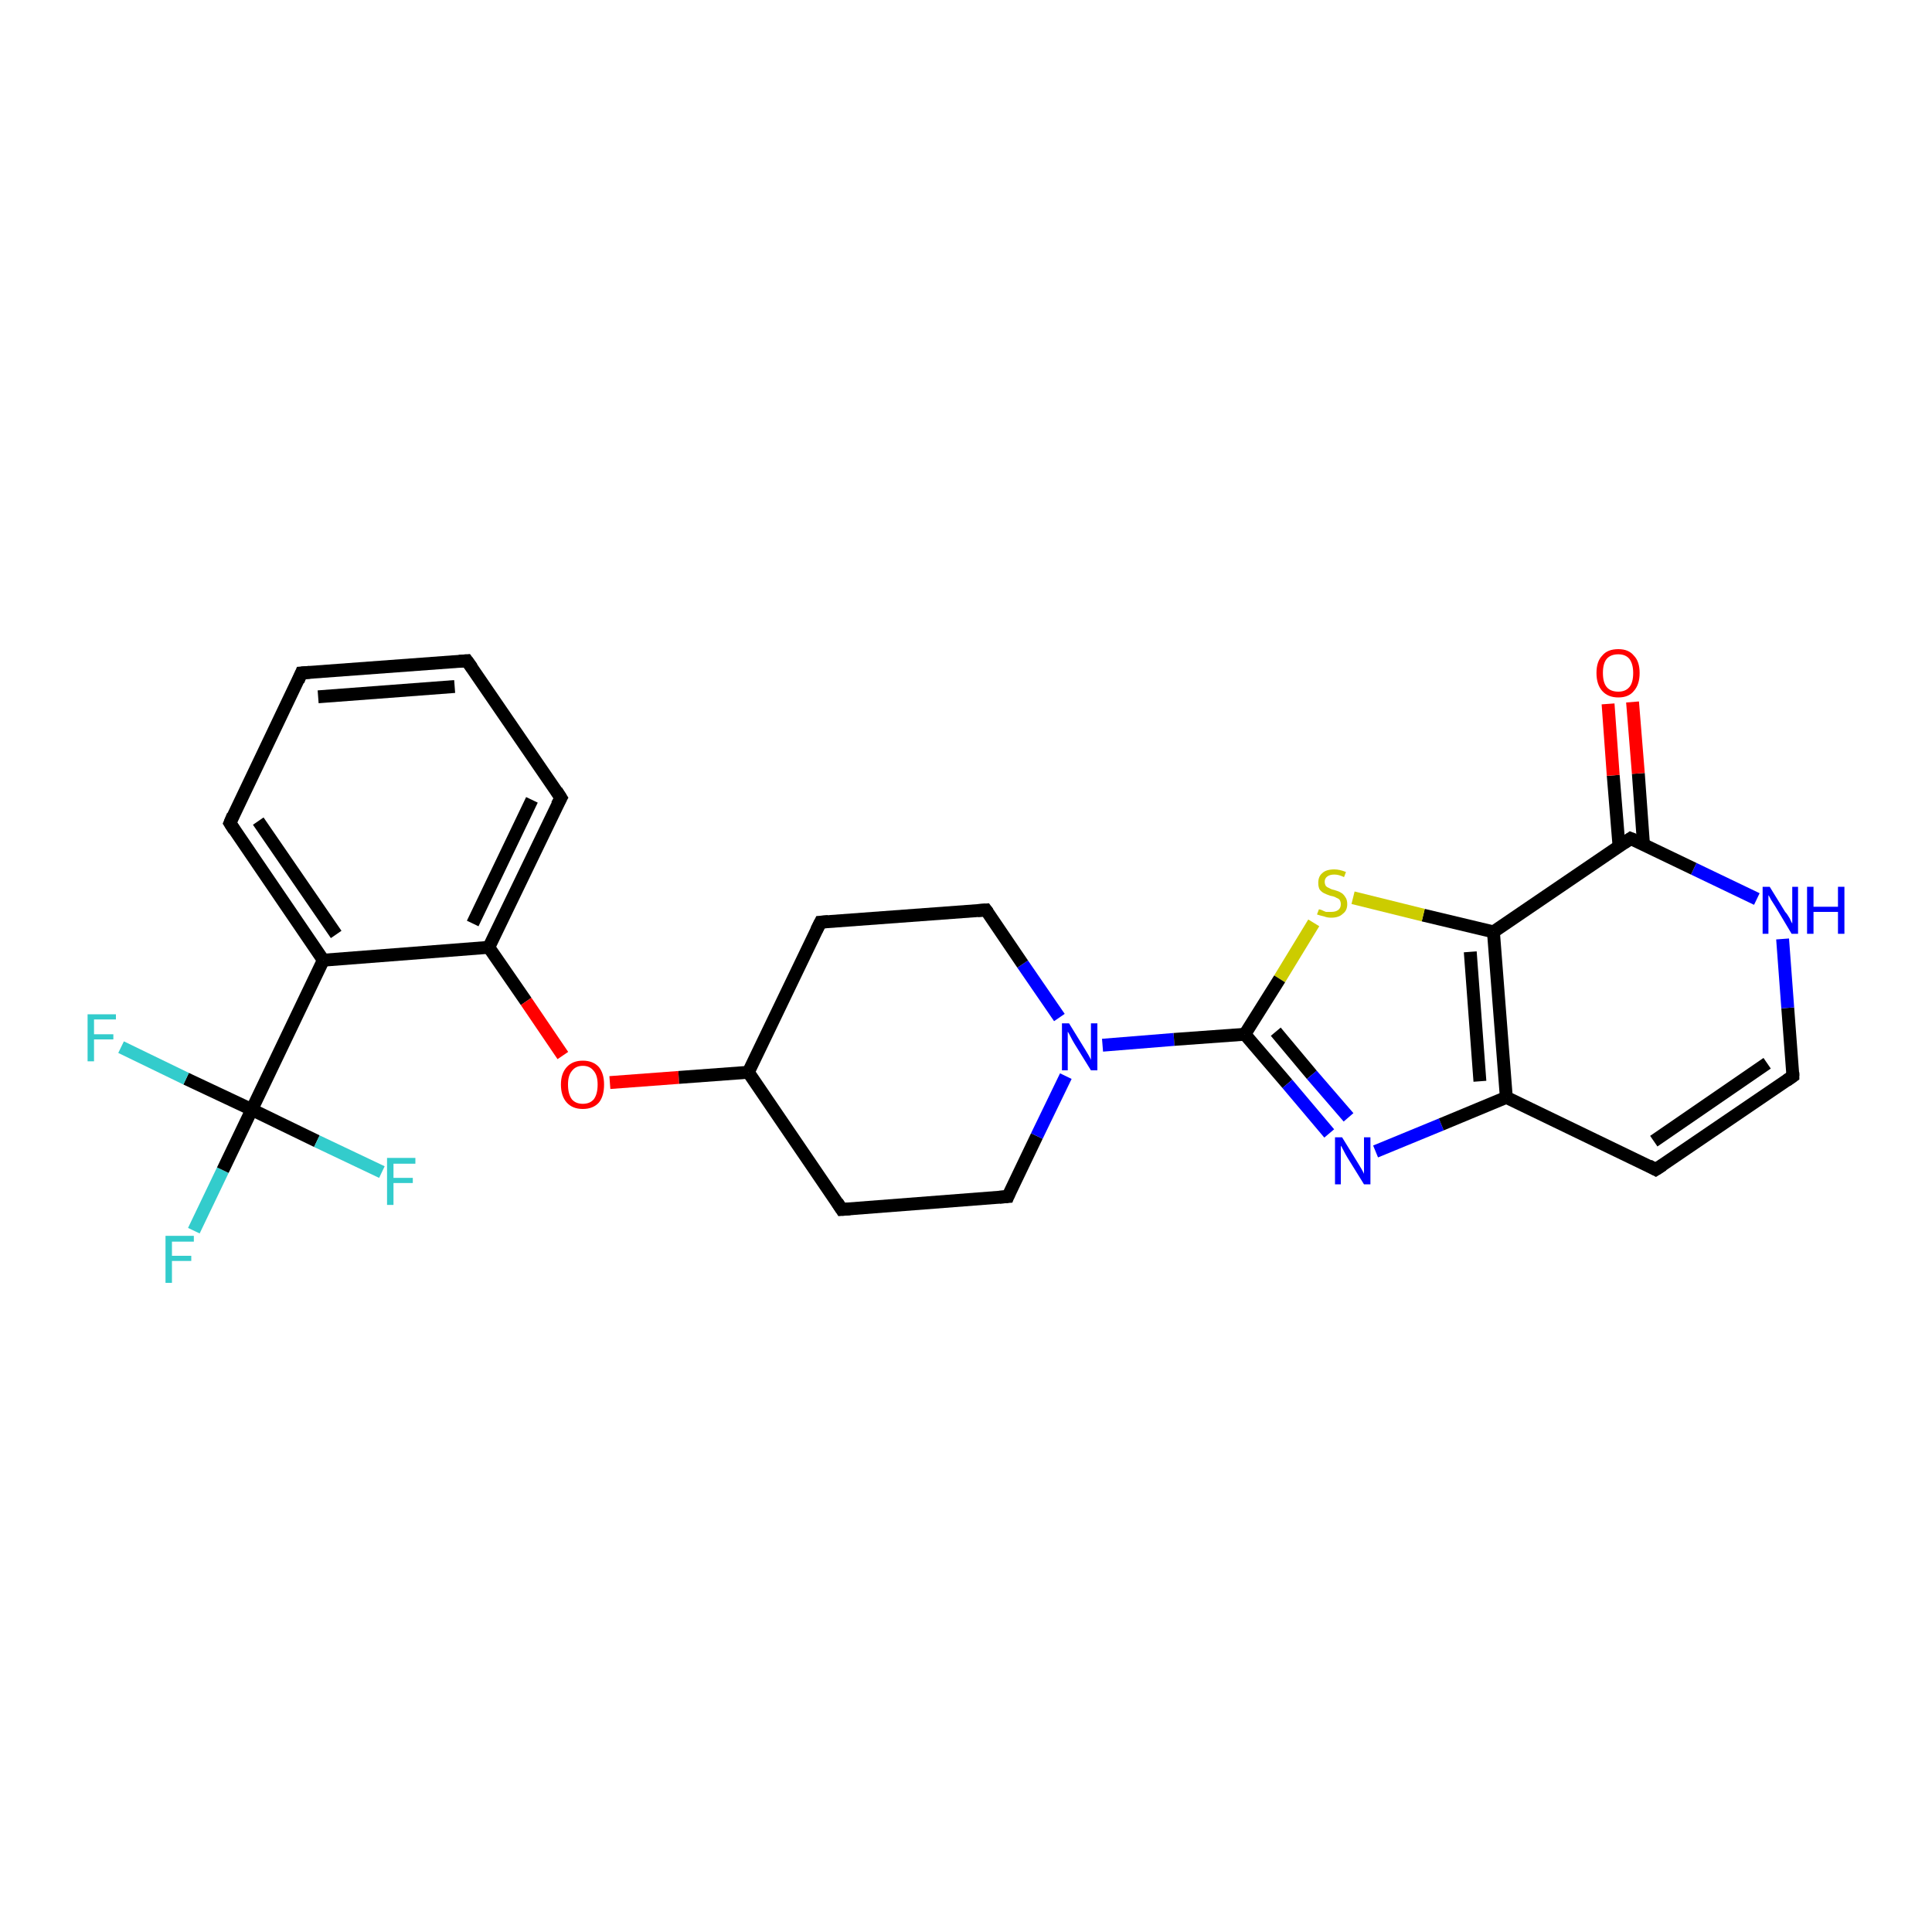 <?xml version='1.0' encoding='iso-8859-1'?>
<svg version='1.1' baseProfile='full'
              xmlns='http://www.w3.org/2000/svg'
                      xmlns:rdkit='http://www.rdkit.org/xml'
                      xmlns:xlink='http://www.w3.org/1999/xlink'
                  xml:space='preserve'
width='300px' height='300px' viewBox='0 0 300 300'>
<!-- END OF HEADER -->
<rect style='opacity:1.0;fill:#FFFFFF;stroke:none' width='300.0' height='300.0' x='0.0' y='0.0'> </rect>
<path class='bond-0 atom-0 atom-1' d='M 30.1,191.1 L 34.6,181.7' style='fill:none;fill-rule:evenodd;stroke:#33CCCC;stroke-width:2.0px;stroke-linecap:butt;stroke-linejoin:miter;stroke-opacity:1' />
<path class='bond-0 atom-0 atom-1' d='M 34.6,181.7 L 39.1,172.3' style='fill:none;fill-rule:evenodd;stroke:#000000;stroke-width:2.0px;stroke-linecap:butt;stroke-linejoin:miter;stroke-opacity:1' />
<path class='bond-1 atom-1 atom-2' d='M 39.1,172.3 L 28.9,167.5' style='fill:none;fill-rule:evenodd;stroke:#000000;stroke-width:2.0px;stroke-linecap:butt;stroke-linejoin:miter;stroke-opacity:1' />
<path class='bond-1 atom-1 atom-2' d='M 28.9,167.5 L 18.8,162.6' style='fill:none;fill-rule:evenodd;stroke:#33CCCC;stroke-width:2.0px;stroke-linecap:butt;stroke-linejoin:miter;stroke-opacity:1' />
<path class='bond-2 atom-1 atom-3' d='M 39.1,172.3 L 49.2,177.2' style='fill:none;fill-rule:evenodd;stroke:#000000;stroke-width:2.0px;stroke-linecap:butt;stroke-linejoin:miter;stroke-opacity:1' />
<path class='bond-2 atom-1 atom-3' d='M 49.2,177.2 L 59.3,182.0' style='fill:none;fill-rule:evenodd;stroke:#33CCCC;stroke-width:2.0px;stroke-linecap:butt;stroke-linejoin:miter;stroke-opacity:1' />
<path class='bond-3 atom-1 atom-4' d='M 39.1,172.3 L 50.2,149.1' style='fill:none;fill-rule:evenodd;stroke:#000000;stroke-width:2.0px;stroke-linecap:butt;stroke-linejoin:miter;stroke-opacity:1' />
<path class='bond-4 atom-4 atom-5' d='M 50.2,149.1 L 35.7,127.8' style='fill:none;fill-rule:evenodd;stroke:#000000;stroke-width:2.0px;stroke-linecap:butt;stroke-linejoin:miter;stroke-opacity:1' />
<path class='bond-4 atom-4 atom-5' d='M 52.2,145.1 L 40.1,127.5' style='fill:none;fill-rule:evenodd;stroke:#000000;stroke-width:2.0px;stroke-linecap:butt;stroke-linejoin:miter;stroke-opacity:1' />
<path class='bond-5 atom-5 atom-6' d='M 35.7,127.8 L 46.8,104.5' style='fill:none;fill-rule:evenodd;stroke:#000000;stroke-width:2.0px;stroke-linecap:butt;stroke-linejoin:miter;stroke-opacity:1' />
<path class='bond-6 atom-6 atom-7' d='M 46.8,104.5 L 72.5,102.6' style='fill:none;fill-rule:evenodd;stroke:#000000;stroke-width:2.0px;stroke-linecap:butt;stroke-linejoin:miter;stroke-opacity:1' />
<path class='bond-6 atom-6 atom-7' d='M 49.4,108.2 L 70.6,106.6' style='fill:none;fill-rule:evenodd;stroke:#000000;stroke-width:2.0px;stroke-linecap:butt;stroke-linejoin:miter;stroke-opacity:1' />
<path class='bond-7 atom-7 atom-8' d='M 72.5,102.6 L 87.1,123.9' style='fill:none;fill-rule:evenodd;stroke:#000000;stroke-width:2.0px;stroke-linecap:butt;stroke-linejoin:miter;stroke-opacity:1' />
<path class='bond-8 atom-8 atom-9' d='M 87.1,123.9 L 75.9,147.1' style='fill:none;fill-rule:evenodd;stroke:#000000;stroke-width:2.0px;stroke-linecap:butt;stroke-linejoin:miter;stroke-opacity:1' />
<path class='bond-8 atom-8 atom-9' d='M 82.6,124.2 L 73.4,143.4' style='fill:none;fill-rule:evenodd;stroke:#000000;stroke-width:2.0px;stroke-linecap:butt;stroke-linejoin:miter;stroke-opacity:1' />
<path class='bond-9 atom-9 atom-10' d='M 75.9,147.1 L 81.7,155.5' style='fill:none;fill-rule:evenodd;stroke:#000000;stroke-width:2.0px;stroke-linecap:butt;stroke-linejoin:miter;stroke-opacity:1' />
<path class='bond-9 atom-9 atom-10' d='M 81.7,155.5 L 87.4,163.9' style='fill:none;fill-rule:evenodd;stroke:#FF0000;stroke-width:2.0px;stroke-linecap:butt;stroke-linejoin:miter;stroke-opacity:1' />
<path class='bond-10 atom-10 atom-11' d='M 94.7,168.1 L 105.4,167.3' style='fill:none;fill-rule:evenodd;stroke:#FF0000;stroke-width:2.0px;stroke-linecap:butt;stroke-linejoin:miter;stroke-opacity:1' />
<path class='bond-10 atom-10 atom-11' d='M 105.4,167.3 L 116.2,166.5' style='fill:none;fill-rule:evenodd;stroke:#000000;stroke-width:2.0px;stroke-linecap:butt;stroke-linejoin:miter;stroke-opacity:1' />
<path class='bond-11 atom-11 atom-12' d='M 116.2,166.5 L 130.7,187.8' style='fill:none;fill-rule:evenodd;stroke:#000000;stroke-width:2.0px;stroke-linecap:butt;stroke-linejoin:miter;stroke-opacity:1' />
<path class='bond-12 atom-12 atom-13' d='M 130.7,187.8 L 156.5,185.8' style='fill:none;fill-rule:evenodd;stroke:#000000;stroke-width:2.0px;stroke-linecap:butt;stroke-linejoin:miter;stroke-opacity:1' />
<path class='bond-13 atom-13 atom-14' d='M 156.5,185.8 L 161.0,176.4' style='fill:none;fill-rule:evenodd;stroke:#000000;stroke-width:2.0px;stroke-linecap:butt;stroke-linejoin:miter;stroke-opacity:1' />
<path class='bond-13 atom-13 atom-14' d='M 161.0,176.4 L 165.5,167.1' style='fill:none;fill-rule:evenodd;stroke:#0000FF;stroke-width:2.0px;stroke-linecap:butt;stroke-linejoin:miter;stroke-opacity:1' />
<path class='bond-14 atom-14 atom-15' d='M 164.5,158.0 L 158.8,149.7' style='fill:none;fill-rule:evenodd;stroke:#0000FF;stroke-width:2.0px;stroke-linecap:butt;stroke-linejoin:miter;stroke-opacity:1' />
<path class='bond-14 atom-14 atom-15' d='M 158.8,149.7 L 153.1,141.3' style='fill:none;fill-rule:evenodd;stroke:#000000;stroke-width:2.0px;stroke-linecap:butt;stroke-linejoin:miter;stroke-opacity:1' />
<path class='bond-15 atom-15 atom-16' d='M 153.1,141.3 L 127.4,143.2' style='fill:none;fill-rule:evenodd;stroke:#000000;stroke-width:2.0px;stroke-linecap:butt;stroke-linejoin:miter;stroke-opacity:1' />
<path class='bond-16 atom-14 atom-17' d='M 171.2,162.3 L 182.3,161.4' style='fill:none;fill-rule:evenodd;stroke:#0000FF;stroke-width:2.0px;stroke-linecap:butt;stroke-linejoin:miter;stroke-opacity:1' />
<path class='bond-16 atom-14 atom-17' d='M 182.3,161.4 L 193.3,160.6' style='fill:none;fill-rule:evenodd;stroke:#000000;stroke-width:2.0px;stroke-linecap:butt;stroke-linejoin:miter;stroke-opacity:1' />
<path class='bond-17 atom-17 atom-18' d='M 193.3,160.6 L 199.9,168.3' style='fill:none;fill-rule:evenodd;stroke:#000000;stroke-width:2.0px;stroke-linecap:butt;stroke-linejoin:miter;stroke-opacity:1' />
<path class='bond-17 atom-17 atom-18' d='M 199.9,168.3 L 206.4,176.0' style='fill:none;fill-rule:evenodd;stroke:#0000FF;stroke-width:2.0px;stroke-linecap:butt;stroke-linejoin:miter;stroke-opacity:1' />
<path class='bond-17 atom-17 atom-18' d='M 198.1,160.2 L 203.7,166.9' style='fill:none;fill-rule:evenodd;stroke:#000000;stroke-width:2.0px;stroke-linecap:butt;stroke-linejoin:miter;stroke-opacity:1' />
<path class='bond-17 atom-17 atom-18' d='M 203.7,166.9 L 209.4,173.5' style='fill:none;fill-rule:evenodd;stroke:#0000FF;stroke-width:2.0px;stroke-linecap:butt;stroke-linejoin:miter;stroke-opacity:1' />
<path class='bond-18 atom-18 atom-19' d='M 213.6,178.8 L 223.8,174.6' style='fill:none;fill-rule:evenodd;stroke:#0000FF;stroke-width:2.0px;stroke-linecap:butt;stroke-linejoin:miter;stroke-opacity:1' />
<path class='bond-18 atom-18 atom-19' d='M 223.8,174.6 L 233.9,170.4' style='fill:none;fill-rule:evenodd;stroke:#000000;stroke-width:2.0px;stroke-linecap:butt;stroke-linejoin:miter;stroke-opacity:1' />
<path class='bond-19 atom-19 atom-20' d='M 233.9,170.4 L 257.1,181.6' style='fill:none;fill-rule:evenodd;stroke:#000000;stroke-width:2.0px;stroke-linecap:butt;stroke-linejoin:miter;stroke-opacity:1' />
<path class='bond-20 atom-20 atom-21' d='M 257.1,181.6 L 278.4,167.1' style='fill:none;fill-rule:evenodd;stroke:#000000;stroke-width:2.0px;stroke-linecap:butt;stroke-linejoin:miter;stroke-opacity:1' />
<path class='bond-20 atom-20 atom-21' d='M 256.8,177.2 L 274.4,165.1' style='fill:none;fill-rule:evenodd;stroke:#000000;stroke-width:2.0px;stroke-linecap:butt;stroke-linejoin:miter;stroke-opacity:1' />
<path class='bond-21 atom-21 atom-22' d='M 278.4,167.1 L 277.6,156.5' style='fill:none;fill-rule:evenodd;stroke:#000000;stroke-width:2.0px;stroke-linecap:butt;stroke-linejoin:miter;stroke-opacity:1' />
<path class='bond-21 atom-21 atom-22' d='M 277.6,156.5 L 276.8,145.8' style='fill:none;fill-rule:evenodd;stroke:#0000FF;stroke-width:2.0px;stroke-linecap:butt;stroke-linejoin:miter;stroke-opacity:1' />
<path class='bond-22 atom-22 atom-23' d='M 272.8,139.6 L 263.0,134.9' style='fill:none;fill-rule:evenodd;stroke:#0000FF;stroke-width:2.0px;stroke-linecap:butt;stroke-linejoin:miter;stroke-opacity:1' />
<path class='bond-22 atom-22 atom-23' d='M 263.0,134.9 L 253.2,130.2' style='fill:none;fill-rule:evenodd;stroke:#000000;stroke-width:2.0px;stroke-linecap:butt;stroke-linejoin:miter;stroke-opacity:1' />
<path class='bond-23 atom-23 atom-24' d='M 255.2,131.1 L 254.4,120.1' style='fill:none;fill-rule:evenodd;stroke:#000000;stroke-width:2.0px;stroke-linecap:butt;stroke-linejoin:miter;stroke-opacity:1' />
<path class='bond-23 atom-23 atom-24' d='M 254.4,120.1 L 253.5,109.0' style='fill:none;fill-rule:evenodd;stroke:#FF0000;stroke-width:2.0px;stroke-linecap:butt;stroke-linejoin:miter;stroke-opacity:1' />
<path class='bond-23 atom-23 atom-24' d='M 251.4,131.4 L 250.5,120.4' style='fill:none;fill-rule:evenodd;stroke:#000000;stroke-width:2.0px;stroke-linecap:butt;stroke-linejoin:miter;stroke-opacity:1' />
<path class='bond-23 atom-23 atom-24' d='M 250.5,120.4 L 249.7,109.3' style='fill:none;fill-rule:evenodd;stroke:#FF0000;stroke-width:2.0px;stroke-linecap:butt;stroke-linejoin:miter;stroke-opacity:1' />
<path class='bond-24 atom-23 atom-25' d='M 253.2,130.2 L 231.9,144.7' style='fill:none;fill-rule:evenodd;stroke:#000000;stroke-width:2.0px;stroke-linecap:butt;stroke-linejoin:miter;stroke-opacity:1' />
<path class='bond-25 atom-25 atom-26' d='M 231.9,144.7 L 221.0,142.1' style='fill:none;fill-rule:evenodd;stroke:#000000;stroke-width:2.0px;stroke-linecap:butt;stroke-linejoin:miter;stroke-opacity:1' />
<path class='bond-25 atom-25 atom-26' d='M 221.0,142.1 L 210.1,139.4' style='fill:none;fill-rule:evenodd;stroke:#CCCC00;stroke-width:2.0px;stroke-linecap:butt;stroke-linejoin:miter;stroke-opacity:1' />
<path class='bond-26 atom-9 atom-4' d='M 75.9,147.1 L 50.2,149.1' style='fill:none;fill-rule:evenodd;stroke:#000000;stroke-width:2.0px;stroke-linecap:butt;stroke-linejoin:miter;stroke-opacity:1' />
<path class='bond-27 atom-16 atom-11' d='M 127.4,143.2 L 116.2,166.5' style='fill:none;fill-rule:evenodd;stroke:#000000;stroke-width:2.0px;stroke-linecap:butt;stroke-linejoin:miter;stroke-opacity:1' />
<path class='bond-28 atom-26 atom-17' d='M 204.0,143.3 L 198.7,152.0' style='fill:none;fill-rule:evenodd;stroke:#CCCC00;stroke-width:2.0px;stroke-linecap:butt;stroke-linejoin:miter;stroke-opacity:1' />
<path class='bond-28 atom-26 atom-17' d='M 198.7,152.0 L 193.3,160.6' style='fill:none;fill-rule:evenodd;stroke:#000000;stroke-width:2.0px;stroke-linecap:butt;stroke-linejoin:miter;stroke-opacity:1' />
<path class='bond-29 atom-25 atom-19' d='M 231.9,144.7 L 233.9,170.4' style='fill:none;fill-rule:evenodd;stroke:#000000;stroke-width:2.0px;stroke-linecap:butt;stroke-linejoin:miter;stroke-opacity:1' />
<path class='bond-29 atom-25 atom-19' d='M 228.3,147.8 L 229.8,167.9' style='fill:none;fill-rule:evenodd;stroke:#000000;stroke-width:2.0px;stroke-linecap:butt;stroke-linejoin:miter;stroke-opacity:1' />
<path d='M 36.4,128.9 L 35.7,127.8 L 36.2,126.6' style='fill:none;stroke:#000000;stroke-width:2.0px;stroke-linecap:butt;stroke-linejoin:miter;stroke-opacity:1;' />
<path d='M 46.3,105.7 L 46.8,104.5 L 48.1,104.4' style='fill:none;stroke:#000000;stroke-width:2.0px;stroke-linecap:butt;stroke-linejoin:miter;stroke-opacity:1;' />
<path d='M 71.3,102.7 L 72.5,102.6 L 73.3,103.7' style='fill:none;stroke:#000000;stroke-width:2.0px;stroke-linecap:butt;stroke-linejoin:miter;stroke-opacity:1;' />
<path d='M 86.4,122.8 L 87.1,123.9 L 86.5,125.0' style='fill:none;stroke:#000000;stroke-width:2.0px;stroke-linecap:butt;stroke-linejoin:miter;stroke-opacity:1;' />
<path d='M 130.0,186.7 L 130.7,187.8 L 132.0,187.7' style='fill:none;stroke:#000000;stroke-width:2.0px;stroke-linecap:butt;stroke-linejoin:miter;stroke-opacity:1;' />
<path d='M 155.2,185.9 L 156.5,185.8 L 156.7,185.3' style='fill:none;stroke:#000000;stroke-width:2.0px;stroke-linecap:butt;stroke-linejoin:miter;stroke-opacity:1;' />
<path d='M 153.4,141.7 L 153.1,141.3 L 151.8,141.4' style='fill:none;stroke:#000000;stroke-width:2.0px;stroke-linecap:butt;stroke-linejoin:miter;stroke-opacity:1;' />
<path d='M 128.6,143.1 L 127.4,143.2 L 126.8,144.4' style='fill:none;stroke:#000000;stroke-width:2.0px;stroke-linecap:butt;stroke-linejoin:miter;stroke-opacity:1;' />
<path d='M 256.0,181.0 L 257.1,181.6 L 258.2,180.9' style='fill:none;stroke:#000000;stroke-width:2.0px;stroke-linecap:butt;stroke-linejoin:miter;stroke-opacity:1;' />
<path d='M 277.4,167.8 L 278.4,167.1 L 278.4,166.5' style='fill:none;stroke:#000000;stroke-width:2.0px;stroke-linecap:butt;stroke-linejoin:miter;stroke-opacity:1;' />
<path d='M 253.7,130.4 L 253.2,130.2 L 252.2,130.9' style='fill:none;stroke:#000000;stroke-width:2.0px;stroke-linecap:butt;stroke-linejoin:miter;stroke-opacity:1;' />
<path class='atom-0' d='M 25.7 191.9
L 30.1 191.9
L 30.1 192.8
L 26.7 192.8
L 26.7 195.0
L 29.7 195.0
L 29.7 195.8
L 26.7 195.8
L 26.7 199.2
L 25.7 199.2
L 25.7 191.9
' fill='#33CCCC'/>
<path class='atom-2' d='M 13.6 157.5
L 18.0 157.5
L 18.0 158.3
L 14.6 158.3
L 14.6 160.6
L 17.6 160.6
L 17.6 161.4
L 14.6 161.4
L 14.6 164.8
L 13.6 164.8
L 13.6 157.5
' fill='#33CCCC'/>
<path class='atom-3' d='M 60.1 179.8
L 64.5 179.8
L 64.5 180.7
L 61.1 180.7
L 61.1 182.9
L 64.1 182.9
L 64.1 183.7
L 61.1 183.7
L 61.1 187.1
L 60.1 187.1
L 60.1 179.8
' fill='#33CCCC'/>
<path class='atom-10' d='M 87.1 168.4
Q 87.1 166.7, 88.0 165.7
Q 88.9 164.7, 90.5 164.7
Q 92.1 164.7, 93.0 165.7
Q 93.8 166.7, 93.8 168.4
Q 93.8 170.2, 93.0 171.2
Q 92.1 172.2, 90.5 172.2
Q 88.9 172.2, 88.0 171.2
Q 87.1 170.2, 87.1 168.4
M 90.5 171.4
Q 91.6 171.4, 92.2 170.7
Q 92.8 169.9, 92.8 168.4
Q 92.8 167.0, 92.2 166.3
Q 91.6 165.5, 90.5 165.5
Q 89.4 165.5, 88.8 166.3
Q 88.2 167.0, 88.2 168.4
Q 88.2 169.9, 88.8 170.7
Q 89.4 171.4, 90.5 171.4
' fill='#FF0000'/>
<path class='atom-14' d='M 166.0 158.9
L 168.4 162.8
Q 168.6 163.1, 169.0 163.8
Q 169.4 164.5, 169.4 164.6
L 169.4 158.9
L 170.4 158.9
L 170.4 166.2
L 169.4 166.2
L 166.8 162.0
Q 166.5 161.5, 166.2 160.9
Q 165.9 160.3, 165.8 160.2
L 165.8 166.2
L 164.9 166.2
L 164.9 158.9
L 166.0 158.9
' fill='#0000FF'/>
<path class='atom-18' d='M 208.4 176.6
L 210.8 180.5
Q 211.0 180.8, 211.4 181.5
Q 211.8 182.2, 211.8 182.3
L 211.8 176.6
L 212.8 176.6
L 212.8 183.9
L 211.8 183.9
L 209.2 179.7
Q 208.9 179.2, 208.6 178.6
Q 208.3 178.0, 208.2 177.9
L 208.2 183.9
L 207.3 183.9
L 207.3 176.6
L 208.4 176.6
' fill='#0000FF'/>
<path class='atom-22' d='M 274.8 137.7
L 277.2 141.6
Q 277.5 141.9, 277.9 142.6
Q 278.2 143.3, 278.3 143.4
L 278.3 137.7
L 279.2 137.7
L 279.2 145.0
L 278.2 145.0
L 275.7 140.8
Q 275.4 140.3, 275.0 139.7
Q 274.7 139.1, 274.6 139.0
L 274.6 145.0
L 273.7 145.0
L 273.7 137.7
L 274.8 137.7
' fill='#0000FF'/>
<path class='atom-22' d='M 280.6 137.7
L 281.6 137.7
L 281.6 140.8
L 285.4 140.8
L 285.4 137.7
L 286.4 137.7
L 286.4 145.0
L 285.4 145.0
L 285.4 141.6
L 281.6 141.6
L 281.6 145.0
L 280.6 145.0
L 280.6 137.7
' fill='#0000FF'/>
<path class='atom-24' d='M 247.9 104.5
Q 247.9 102.7, 248.8 101.8
Q 249.6 100.8, 251.3 100.8
Q 252.9 100.8, 253.7 101.8
Q 254.6 102.7, 254.6 104.5
Q 254.6 106.3, 253.7 107.3
Q 252.9 108.3, 251.3 108.3
Q 249.7 108.3, 248.8 107.3
Q 247.9 106.3, 247.9 104.5
M 251.3 107.4
Q 252.4 107.4, 253.0 106.7
Q 253.6 106.0, 253.6 104.5
Q 253.6 103.1, 253.0 102.3
Q 252.4 101.6, 251.3 101.6
Q 250.1 101.6, 249.5 102.3
Q 248.9 103.0, 248.9 104.5
Q 248.9 106.0, 249.5 106.7
Q 250.1 107.4, 251.3 107.4
' fill='#FF0000'/>
<path class='atom-26' d='M 204.8 141.2
Q 204.9 141.2, 205.2 141.3
Q 205.6 141.5, 205.9 141.6
Q 206.3 141.6, 206.7 141.6
Q 207.4 141.6, 207.8 141.3
Q 208.2 141.0, 208.2 140.4
Q 208.2 140.0, 208.0 139.7
Q 207.8 139.5, 207.5 139.4
Q 207.2 139.2, 206.6 139.1
Q 206.0 138.9, 205.6 138.7
Q 205.2 138.5, 204.9 138.1
Q 204.7 137.7, 204.7 137.1
Q 204.7 136.1, 205.3 135.6
Q 205.9 135.0, 207.2 135.0
Q 208.0 135.0, 209.0 135.4
L 208.7 136.2
Q 207.9 135.8, 207.2 135.8
Q 206.5 135.8, 206.1 136.1
Q 205.7 136.4, 205.7 136.9
Q 205.7 137.3, 205.9 137.6
Q 206.1 137.8, 206.4 137.9
Q 206.7 138.1, 207.2 138.2
Q 207.9 138.4, 208.2 138.6
Q 208.6 138.8, 208.9 139.3
Q 209.2 139.7, 209.2 140.4
Q 209.2 141.4, 208.5 141.9
Q 207.9 142.5, 206.7 142.5
Q 206.1 142.5, 205.6 142.3
Q 205.1 142.2, 204.5 142.0
L 204.8 141.2
' fill='#CCCC00'/>
</svg>
